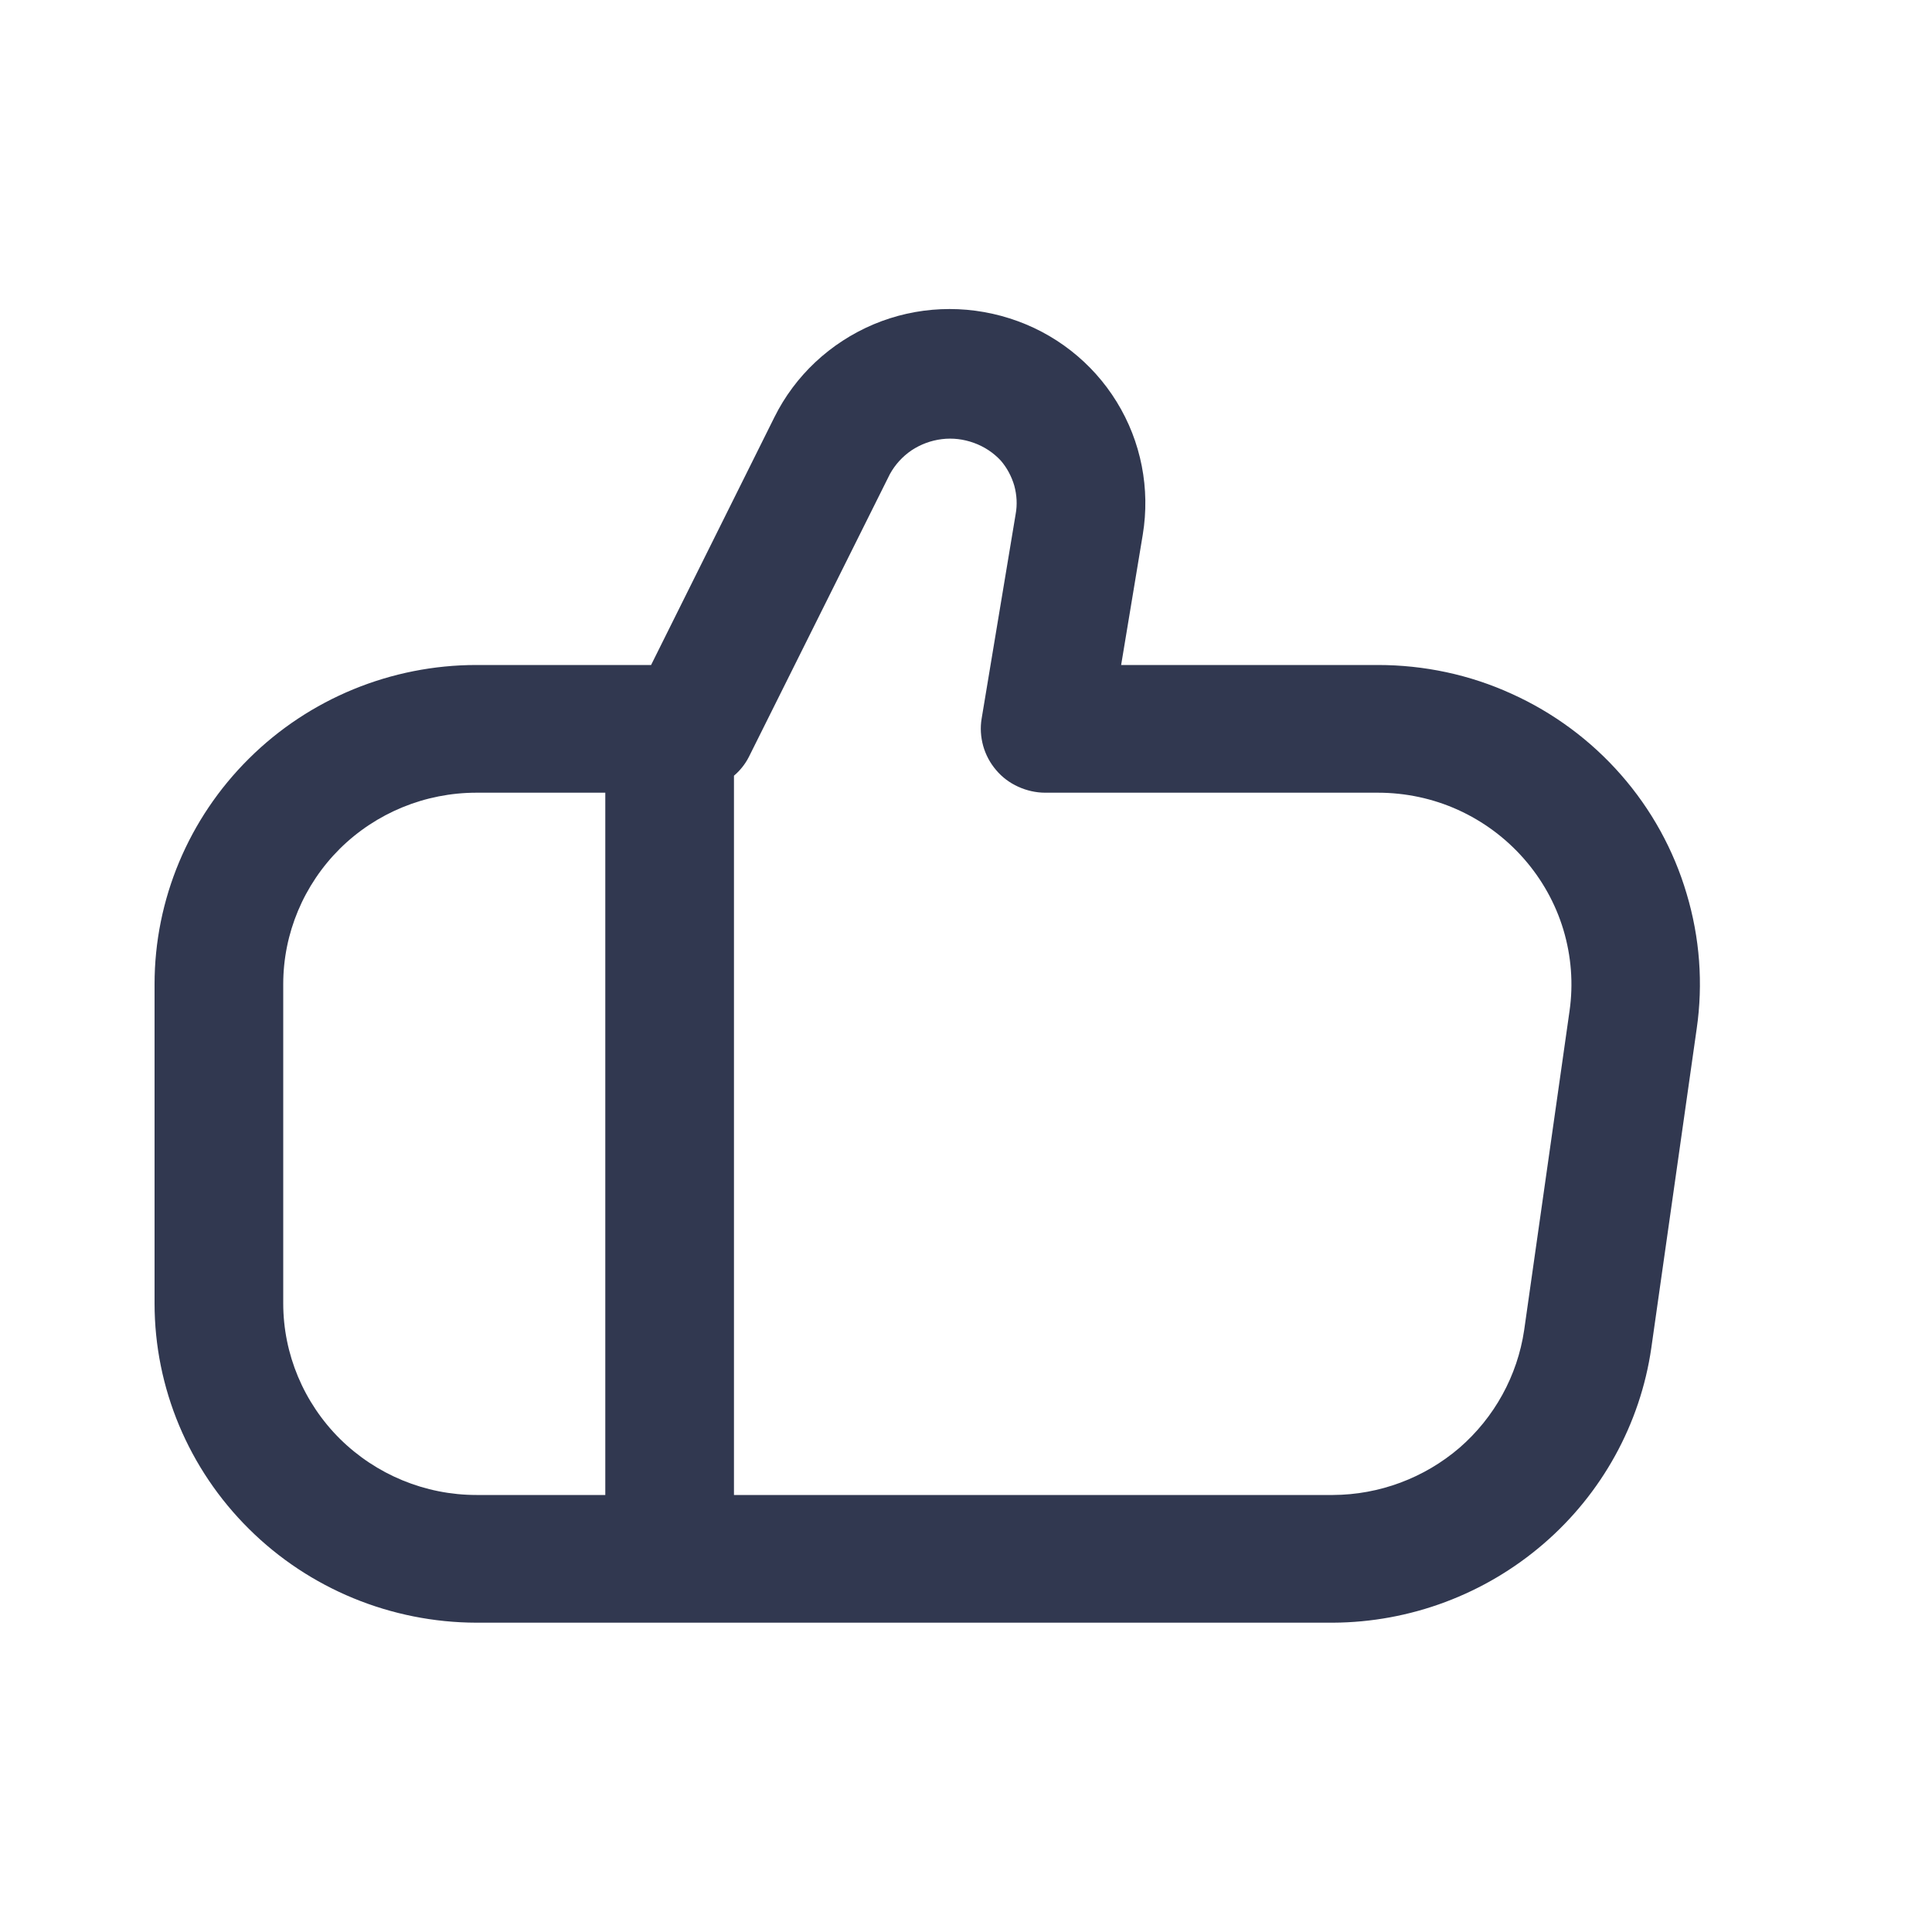 <?xml version="1.0" encoding="utf-8"?>
<svg xmlns="http://www.w3.org/2000/svg" fill="none" height="100%" overflow="visible" preserveAspectRatio="none" style="display: block;" viewBox="0 0 10 10" width="100%">
<g id="Icons/UI Basics">
<path d="M8.782 5.325L8.547 6.978C8.49 7.371 8.291 7.731 7.989 7.991C7.686 8.252 7.3 8.397 6.899 8.399L2.466 8.399C2.025 8.398 1.601 8.224 1.289 7.914C0.976 7.604 0.8 7.184 0.8 6.746L0.8 5.094C0.8 4.656 0.976 4.236 1.289 3.926C1.601 3.616 2.025 3.442 2.466 3.442L3.37 3.442L4.008 2.16C4.115 1.944 4.297 1.774 4.521 1.679C4.744 1.585 4.994 1.574 5.226 1.648C5.457 1.721 5.654 1.875 5.78 2.08C5.907 2.286 5.954 2.53 5.915 2.767L5.803 3.442L7.132 3.442C7.371 3.442 7.607 3.492 7.824 3.591C8.041 3.689 8.234 3.832 8.39 4.01C8.547 4.189 8.663 4.399 8.73 4.626C8.798 4.853 8.816 5.091 8.782 5.325ZM2.466 7.738L3.133 7.738L3.133 4.103L2.466 4.103C2.201 4.103 1.947 4.207 1.759 4.393C1.572 4.579 1.466 4.831 1.466 5.094L1.466 6.746C1.466 7.009 1.572 7.261 1.759 7.447C1.947 7.633 2.201 7.738 2.466 7.738ZM7.887 4.444C7.793 4.337 7.677 4.251 7.547 4.192C7.417 4.133 7.275 4.103 7.132 4.103L5.41 4.103C5.362 4.103 5.314 4.092 5.27 4.072C5.226 4.052 5.187 4.023 5.156 3.986C5.125 3.95 5.102 3.907 5.089 3.861C5.076 3.814 5.073 3.766 5.081 3.719L5.257 2.661C5.266 2.612 5.263 2.562 5.25 2.514C5.236 2.466 5.212 2.421 5.18 2.384C5.141 2.342 5.093 2.311 5.04 2.292C4.987 2.273 4.931 2.266 4.875 2.273C4.818 2.28 4.765 2.3 4.718 2.331C4.671 2.363 4.633 2.405 4.606 2.454L3.876 3.918C3.857 3.955 3.831 3.988 3.799 4.015L3.799 7.738L6.899 7.738C7.14 7.737 7.372 7.65 7.554 7.494C7.735 7.337 7.854 7.121 7.889 6.885L8.124 5.232C8.144 5.092 8.133 4.949 8.092 4.812C8.051 4.676 7.981 4.551 7.887 4.444Z" fill="#313850" id="Vector"/>
</g>
</svg>